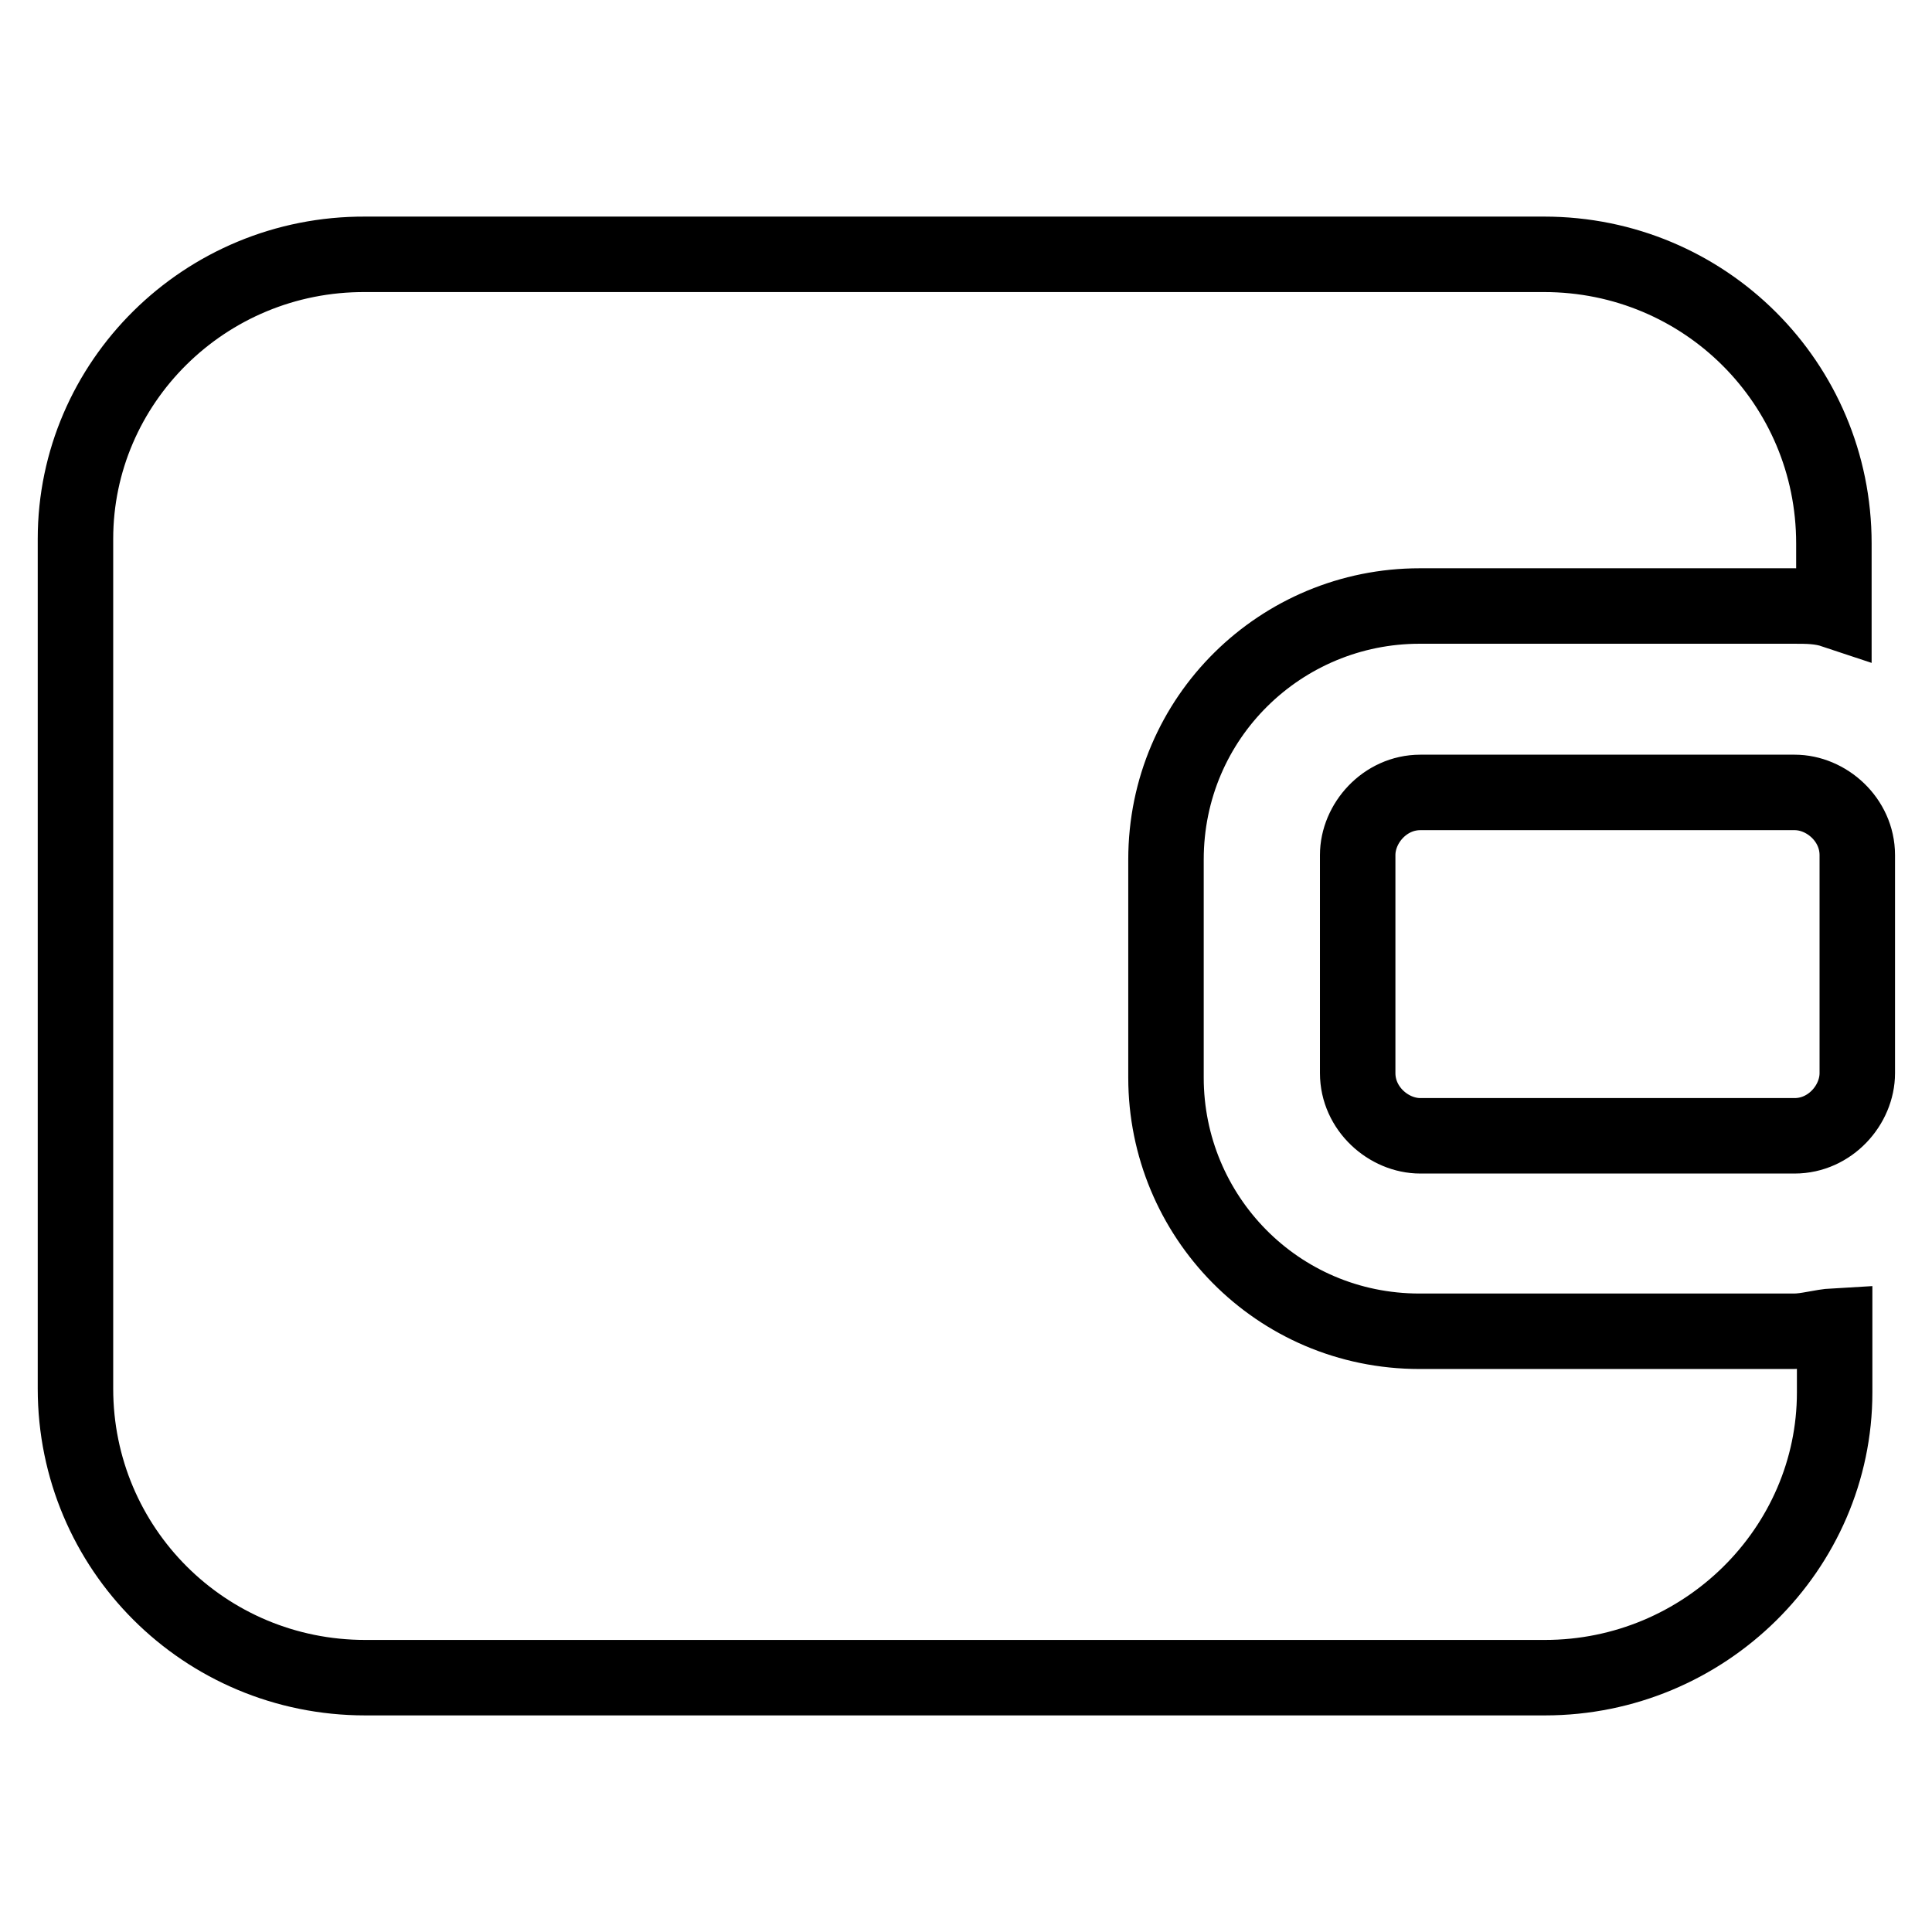 <?xml version="1.0" encoding="utf-8"?>
<!-- Svg Vector Icons : http://www.onlinewebfonts.com/icon -->
<!DOCTYPE svg PUBLIC "-//W3C//DTD SVG 1.1//EN" "http://www.w3.org/Graphics/SVG/1.1/DTD/svg11.dtd">
<svg version="1.1" xmlns="http://www.w3.org/2000/svg" xmlns:xlink="http://www.w3.org/1999/xlink" x="0px" y="0px" viewBox="0 0 256 256" enable-background="new 0 0 256 256" xml:space="preserve">
<g> <path stroke-width="10" fill-opacity="0" stroke="#000000"  d="M237.7,176.4h-49.6c-18.9,0-33.6-15.3-33.6-33.6v-28.9c0-18.9,15.3-33.6,33.6-33.6h49.6 c1.8,0,3.5,0,5.3,0.6V72c0-21.2-17.1-38.3-38.4-38.3H48.4C27.1,33.6,10,50.7,10,71.4V184c0,21.2,17.1,38.3,38.4,38.3h156.3 c21.2,0,38.4-17.1,38.4-37.8v-8.8C241.3,175.8,239.5,176.4,237.7,176.4z"/> <path stroke-width="10" fill-opacity="0" stroke="#000000"  d="M188.2,105c-4.7,0-8.3,4.1-8.3,8.3v28.9c0,4.7,4.1,8.3,8.3,8.3h49.6c4.7,0,8.3-4.1,8.3-8.3v-28.9 c0-4.7-4.1-8.3-8.3-8.3H188.2L188.2,105z"/></g>
</svg>